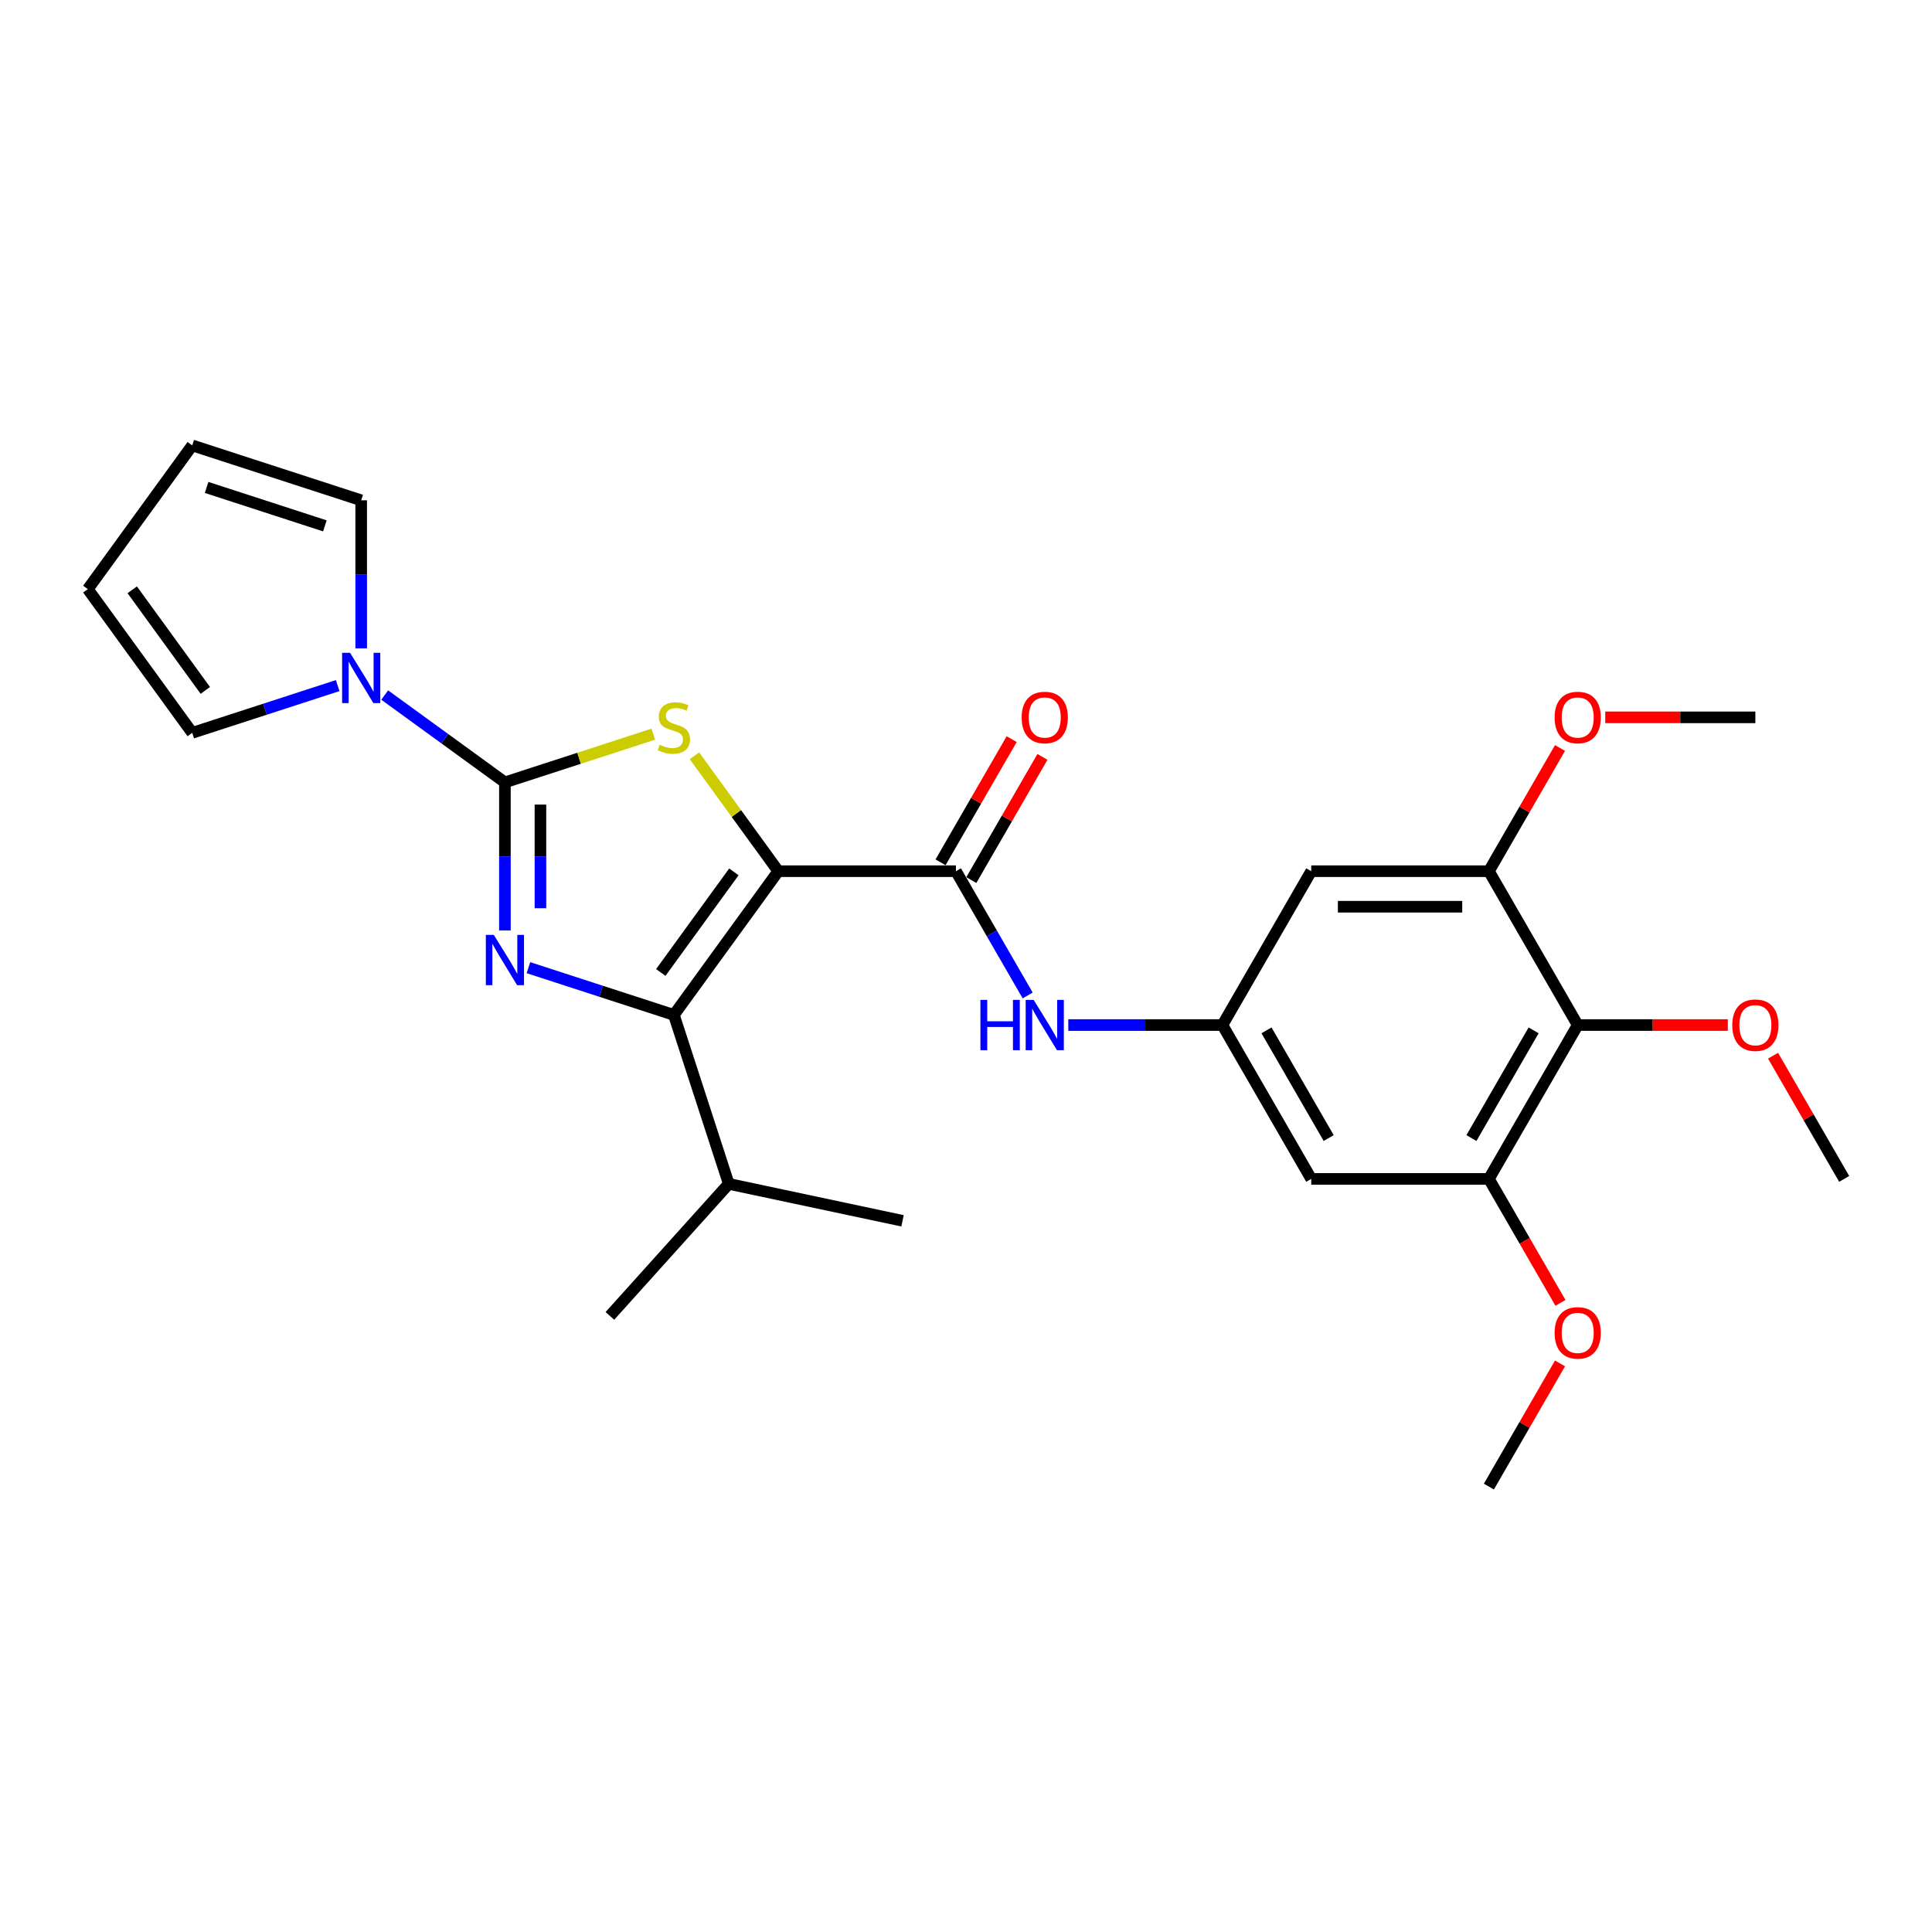 <?xml version='1.0' encoding='iso-8859-1'?>
<svg version='1.1' baseProfile='full'
              xmlns='http://www.w3.org/2000/svg'
                      xmlns:rdkit='http://www.rdkit.org/xml'
                      xmlns:xlink='http://www.w3.org/1999/xlink'
                  xml:space='preserve'
width='1000px' height='1000px' viewBox='0 0 1000 1000'>
<!-- END OF HEADER -->
<rect style='opacity:1.0;fill:#FFFFFF;stroke:none' width='1000' height='1000' x='0' y='0'> </rect>
<path class='bond-2' d='M 402.84,450.93 L 381.14,421.063' style='fill:none;fill-rule:evenodd;stroke:#000000;stroke-width:6px;stroke-linecap:butt;stroke-linejoin:miter;stroke-opacity:1' />
<path class='bond-2' d='M 381.14,421.063 L 359.441,391.196' style='fill:none;fill-rule:evenodd;stroke:#CCCC00;stroke-width:6px;stroke-linecap:butt;stroke-linejoin:miter;stroke-opacity:1' />
<path class='bond-3' d='M 402.84,450.93 L 348.793,525.32' style='fill:none;fill-rule:evenodd;stroke:#000000;stroke-width:6px;stroke-linecap:butt;stroke-linejoin:miter;stroke-opacity:1' />
<path class='bond-3' d='M 379.855,451.279 L 342.022,503.352' style='fill:none;fill-rule:evenodd;stroke:#000000;stroke-width:6px;stroke-linecap:butt;stroke-linejoin:miter;stroke-opacity:1' />
<path class='bond-4' d='M 402.84,450.93 L 494.791,450.93' style='fill:none;fill-rule:evenodd;stroke:#000000;stroke-width:6px;stroke-linecap:butt;stroke-linejoin:miter;stroke-opacity:1' />
<path class='bond-0' d='M 261.342,404.955 L 299.744,392.478' style='fill:none;fill-rule:evenodd;stroke:#000000;stroke-width:6px;stroke-linecap:butt;stroke-linejoin:miter;stroke-opacity:1' />
<path class='bond-0' d='M 299.744,392.478 L 338.145,380' style='fill:none;fill-rule:evenodd;stroke:#CCCC00;stroke-width:6px;stroke-linecap:butt;stroke-linejoin:miter;stroke-opacity:1' />
<path class='bond-5' d='M 261.342,404.955 L 230.234,382.354' style='fill:none;fill-rule:evenodd;stroke:#000000;stroke-width:6px;stroke-linecap:butt;stroke-linejoin:miter;stroke-opacity:1' />
<path class='bond-5' d='M 230.234,382.354 L 199.127,359.753' style='fill:none;fill-rule:evenodd;stroke:#0000FF;stroke-width:6px;stroke-linecap:butt;stroke-linejoin:miter;stroke-opacity:1' />
<path class='bond-27' d='M 261.342,404.955 L 261.342,443.271' style='fill:none;fill-rule:evenodd;stroke:#000000;stroke-width:6px;stroke-linecap:butt;stroke-linejoin:miter;stroke-opacity:1' />
<path class='bond-27' d='M 261.342,443.271 L 261.342,481.587' style='fill:none;fill-rule:evenodd;stroke:#0000FF;stroke-width:6px;stroke-linecap:butt;stroke-linejoin:miter;stroke-opacity:1' />
<path class='bond-27' d='M 279.732,416.45 L 279.732,443.271' style='fill:none;fill-rule:evenodd;stroke:#000000;stroke-width:6px;stroke-linecap:butt;stroke-linejoin:miter;stroke-opacity:1' />
<path class='bond-27' d='M 279.732,443.271 L 279.732,470.092' style='fill:none;fill-rule:evenodd;stroke:#0000FF;stroke-width:6px;stroke-linecap:butt;stroke-linejoin:miter;stroke-opacity:1' />
<path class='bond-1' d='M 273.517,500.862 L 311.155,513.091' style='fill:none;fill-rule:evenodd;stroke:#0000FF;stroke-width:6px;stroke-linecap:butt;stroke-linejoin:miter;stroke-opacity:1' />
<path class='bond-1' d='M 311.155,513.091 L 348.793,525.32' style='fill:none;fill-rule:evenodd;stroke:#000000;stroke-width:6px;stroke-linecap:butt;stroke-linejoin:miter;stroke-opacity:1' />
<path class='bond-16' d='M 348.793,525.32 L 377.207,612.771' style='fill:none;fill-rule:evenodd;stroke:#000000;stroke-width:6px;stroke-linecap:butt;stroke-linejoin:miter;stroke-opacity:1' />
<path class='bond-7' d='M 494.791,450.93 L 513.357,483.087' style='fill:none;fill-rule:evenodd;stroke:#000000;stroke-width:6px;stroke-linecap:butt;stroke-linejoin:miter;stroke-opacity:1' />
<path class='bond-7' d='M 513.357,483.087 L 531.922,515.243' style='fill:none;fill-rule:evenodd;stroke:#0000FF;stroke-width:6px;stroke-linecap:butt;stroke-linejoin:miter;stroke-opacity:1' />
<path class='bond-15' d='M 502.754,455.528 L 521.16,423.647' style='fill:none;fill-rule:evenodd;stroke:#000000;stroke-width:6px;stroke-linecap:butt;stroke-linejoin:miter;stroke-opacity:1' />
<path class='bond-15' d='M 521.16,423.647 L 539.567,391.767' style='fill:none;fill-rule:evenodd;stroke:#FF0000;stroke-width:6px;stroke-linecap:butt;stroke-linejoin:miter;stroke-opacity:1' />
<path class='bond-15' d='M 486.828,446.333 L 505.234,414.452' style='fill:none;fill-rule:evenodd;stroke:#000000;stroke-width:6px;stroke-linecap:butt;stroke-linejoin:miter;stroke-opacity:1' />
<path class='bond-15' d='M 505.234,414.452 L 523.64,382.572' style='fill:none;fill-rule:evenodd;stroke:#FF0000;stroke-width:6px;stroke-linecap:butt;stroke-linejoin:miter;stroke-opacity:1' />
<path class='bond-13' d='M 174.778,354.863 L 137.14,367.093' style='fill:none;fill-rule:evenodd;stroke:#0000FF;stroke-width:6px;stroke-linecap:butt;stroke-linejoin:miter;stroke-opacity:1' />
<path class='bond-13' d='M 137.14,367.093 L 99.502,379.322' style='fill:none;fill-rule:evenodd;stroke:#000000;stroke-width:6px;stroke-linecap:butt;stroke-linejoin:miter;stroke-opacity:1' />
<path class='bond-14' d='M 186.952,335.589 L 186.952,297.273' style='fill:none;fill-rule:evenodd;stroke:#0000FF;stroke-width:6px;stroke-linecap:butt;stroke-linejoin:miter;stroke-opacity:1' />
<path class='bond-14' d='M 186.952,297.273 L 186.952,258.957' style='fill:none;fill-rule:evenodd;stroke:#000000;stroke-width:6px;stroke-linecap:butt;stroke-linejoin:miter;stroke-opacity:1' />
<path class='bond-6' d='M 816.619,530.562 L 770.644,610.194' style='fill:none;fill-rule:evenodd;stroke:#000000;stroke-width:6px;stroke-linecap:butt;stroke-linejoin:miter;stroke-opacity:1' />
<path class='bond-6' d='M 793.796,533.312 L 761.614,589.054' style='fill:none;fill-rule:evenodd;stroke:#000000;stroke-width:6px;stroke-linecap:butt;stroke-linejoin:miter;stroke-opacity:1' />
<path class='bond-19' d='M 816.619,530.562 L 855.468,530.562' style='fill:none;fill-rule:evenodd;stroke:#000000;stroke-width:6px;stroke-linecap:butt;stroke-linejoin:miter;stroke-opacity:1' />
<path class='bond-19' d='M 855.468,530.562 L 894.318,530.562' style='fill:none;fill-rule:evenodd;stroke:#FF0000;stroke-width:6px;stroke-linecap:butt;stroke-linejoin:miter;stroke-opacity:1' />
<path class='bond-28' d='M 816.619,530.562 L 770.644,450.93' style='fill:none;fill-rule:evenodd;stroke:#000000;stroke-width:6px;stroke-linecap:butt;stroke-linejoin:miter;stroke-opacity:1' />
<path class='bond-10' d='M 552.941,530.562 L 592.829,530.562' style='fill:none;fill-rule:evenodd;stroke:#0000FF;stroke-width:6px;stroke-linecap:butt;stroke-linejoin:miter;stroke-opacity:1' />
<path class='bond-10' d='M 592.829,530.562 L 632.717,530.562' style='fill:none;fill-rule:evenodd;stroke:#000000;stroke-width:6px;stroke-linecap:butt;stroke-linejoin:miter;stroke-opacity:1' />
<path class='bond-8' d='M 770.644,450.93 L 678.693,450.93' style='fill:none;fill-rule:evenodd;stroke:#000000;stroke-width:6px;stroke-linecap:butt;stroke-linejoin:miter;stroke-opacity:1' />
<path class='bond-8' d='M 756.851,469.321 L 692.485,469.321' style='fill:none;fill-rule:evenodd;stroke:#000000;stroke-width:6px;stroke-linecap:butt;stroke-linejoin:miter;stroke-opacity:1' />
<path class='bond-20' d='M 770.644,450.93 L 789.05,419.05' style='fill:none;fill-rule:evenodd;stroke:#000000;stroke-width:6px;stroke-linecap:butt;stroke-linejoin:miter;stroke-opacity:1' />
<path class='bond-20' d='M 789.05,419.05 L 807.456,387.169' style='fill:none;fill-rule:evenodd;stroke:#FF0000;stroke-width:6px;stroke-linecap:butt;stroke-linejoin:miter;stroke-opacity:1' />
<path class='bond-9' d='M 770.644,610.194 L 678.693,610.194' style='fill:none;fill-rule:evenodd;stroke:#000000;stroke-width:6px;stroke-linecap:butt;stroke-linejoin:miter;stroke-opacity:1' />
<path class='bond-21' d='M 770.644,610.194 L 789.167,642.277' style='fill:none;fill-rule:evenodd;stroke:#000000;stroke-width:6px;stroke-linecap:butt;stroke-linejoin:miter;stroke-opacity:1' />
<path class='bond-21' d='M 789.167,642.277 L 807.69,674.36' style='fill:none;fill-rule:evenodd;stroke:#FF0000;stroke-width:6px;stroke-linecap:butt;stroke-linejoin:miter;stroke-opacity:1' />
<path class='bond-11' d='M 632.717,530.562 L 678.693,450.93' style='fill:none;fill-rule:evenodd;stroke:#000000;stroke-width:6px;stroke-linecap:butt;stroke-linejoin:miter;stroke-opacity:1' />
<path class='bond-12' d='M 632.717,530.562 L 678.693,610.194' style='fill:none;fill-rule:evenodd;stroke:#000000;stroke-width:6px;stroke-linecap:butt;stroke-linejoin:miter;stroke-opacity:1' />
<path class='bond-12' d='M 655.54,533.312 L 687.723,589.054' style='fill:none;fill-rule:evenodd;stroke:#000000;stroke-width:6px;stroke-linecap:butt;stroke-linejoin:miter;stroke-opacity:1' />
<path class='bond-18' d='M 99.502,379.322 L 45.455,304.932' style='fill:none;fill-rule:evenodd;stroke:#000000;stroke-width:6px;stroke-linecap:butt;stroke-linejoin:miter;stroke-opacity:1' />
<path class='bond-18' d='M 106.273,357.354 L 68.44,305.281' style='fill:none;fill-rule:evenodd;stroke:#000000;stroke-width:6px;stroke-linecap:butt;stroke-linejoin:miter;stroke-opacity:1' />
<path class='bond-17' d='M 186.952,258.957 L 99.502,230.542' style='fill:none;fill-rule:evenodd;stroke:#000000;stroke-width:6px;stroke-linecap:butt;stroke-linejoin:miter;stroke-opacity:1' />
<path class='bond-17' d='M 168.152,272.185 L 106.937,252.295' style='fill:none;fill-rule:evenodd;stroke:#000000;stroke-width:6px;stroke-linecap:butt;stroke-linejoin:miter;stroke-opacity:1' />
<path class='bond-22' d='M 377.207,612.771 L 315.68,681.104' style='fill:none;fill-rule:evenodd;stroke:#000000;stroke-width:6px;stroke-linecap:butt;stroke-linejoin:miter;stroke-opacity:1' />
<path class='bond-23' d='M 377.207,612.771 L 467.149,631.888' style='fill:none;fill-rule:evenodd;stroke:#000000;stroke-width:6px;stroke-linecap:butt;stroke-linejoin:miter;stroke-opacity:1' />
<path class='bond-29' d='M 99.502,230.542 L 45.455,304.932' style='fill:none;fill-rule:evenodd;stroke:#000000;stroke-width:6px;stroke-linecap:butt;stroke-linejoin:miter;stroke-opacity:1' />
<path class='bond-24' d='M 917.733,546.433 L 936.139,578.314' style='fill:none;fill-rule:evenodd;stroke:#FF0000;stroke-width:6px;stroke-linecap:butt;stroke-linejoin:miter;stroke-opacity:1' />
<path class='bond-24' d='M 936.139,578.314 L 954.545,610.194' style='fill:none;fill-rule:evenodd;stroke:#000000;stroke-width:6px;stroke-linecap:butt;stroke-linejoin:miter;stroke-opacity:1' />
<path class='bond-25' d='M 830.872,371.299 L 869.721,371.299' style='fill:none;fill-rule:evenodd;stroke:#FF0000;stroke-width:6px;stroke-linecap:butt;stroke-linejoin:miter;stroke-opacity:1' />
<path class='bond-25' d='M 869.721,371.299 L 908.57,371.299' style='fill:none;fill-rule:evenodd;stroke:#000000;stroke-width:6px;stroke-linecap:butt;stroke-linejoin:miter;stroke-opacity:1' />
<path class='bond-26' d='M 807.456,705.697 L 789.05,737.577' style='fill:none;fill-rule:evenodd;stroke:#FF0000;stroke-width:6px;stroke-linecap:butt;stroke-linejoin:miter;stroke-opacity:1' />
<path class='bond-26' d='M 789.05,737.577 L 770.644,769.458' style='fill:none;fill-rule:evenodd;stroke:#000000;stroke-width:6px;stroke-linecap:butt;stroke-linejoin:miter;stroke-opacity:1' />
<path  class='atom-2' d='M 255.586 483.886
L 264.119 497.678
Q 264.965 499.039, 266.326 501.503
Q 267.687 503.968, 267.76 504.115
L 267.76 483.886
L 271.218 483.886
L 271.218 509.926
L 267.65 509.926
L 258.492 494.846
Q 257.425 493.081, 256.285 491.058
Q 255.182 489.035, 254.851 488.41
L 254.851 509.926
L 251.467 509.926
L 251.467 483.886
L 255.586 483.886
' fill='#0000FF'/>
<path  class='atom-3' d='M 341.437 385.478
Q 341.731 385.589, 342.945 386.103
Q 344.158 386.618, 345.483 386.949
Q 346.843 387.244, 348.167 387.244
Q 350.632 387.244, 352.066 386.067
Q 353.501 384.853, 353.501 382.756
Q 353.501 381.322, 352.765 380.439
Q 352.066 379.557, 350.963 379.078
Q 349.859 378.6, 348.02 378.049
Q 345.703 377.35, 344.306 376.688
Q 342.945 376.026, 341.952 374.628
Q 340.995 373.23, 340.995 370.876
Q 340.995 367.603, 343.202 365.58
Q 345.446 363.557, 349.859 363.557
Q 352.875 363.557, 356.296 364.992
L 355.45 367.824
Q 352.324 366.536, 349.97 366.536
Q 347.432 366.536, 346.034 367.603
Q 344.637 368.633, 344.673 370.435
Q 344.673 371.833, 345.372 372.679
Q 346.108 373.525, 347.138 374.003
Q 348.204 374.481, 349.97 375.033
Q 352.324 375.768, 353.721 376.504
Q 355.119 377.239, 356.112 378.747
Q 357.142 380.219, 357.142 382.756
Q 357.142 386.361, 354.714 388.31
Q 352.324 390.223, 348.315 390.223
Q 345.997 390.223, 344.232 389.708
Q 342.503 389.23, 340.444 388.384
L 341.437 385.478
' fill='#CCCC00'/>
<path  class='atom-6' d='M 181.196 337.887
L 189.729 351.68
Q 190.575 353.041, 191.936 355.505
Q 193.297 357.969, 193.371 358.117
L 193.371 337.887
L 196.828 337.887
L 196.828 363.928
L 193.26 363.928
L 184.102 348.848
Q 183.035 347.082, 181.895 345.06
Q 180.792 343.037, 180.461 342.411
L 180.461 363.928
L 177.077 363.928
L 177.077 337.887
L 181.196 337.887
' fill='#0000FF'/>
<path  class='atom-8' d='M 507.462 517.542
L 510.993 517.542
L 510.993 528.613
L 524.307 528.613
L 524.307 517.542
L 527.838 517.542
L 527.838 543.582
L 524.307 543.582
L 524.307 531.555
L 510.993 531.555
L 510.993 543.582
L 507.462 543.582
L 507.462 517.542
' fill='#0000FF'/>
<path  class='atom-8' d='M 535.01 517.542
L 543.543 531.335
Q 544.389 532.696, 545.75 535.16
Q 547.111 537.624, 547.185 537.771
L 547.185 517.542
L 550.642 517.542
L 550.642 543.582
L 547.074 543.582
L 537.916 528.503
Q 536.849 526.737, 535.709 524.714
Q 534.606 522.691, 534.275 522.066
L 534.275 543.582
L 530.891 543.582
L 530.891 517.542
L 535.01 517.542
' fill='#0000FF'/>
<path  class='atom-16' d='M 528.813 371.372
Q 528.813 365.12, 531.902 361.625
Q 534.992 358.131, 540.766 358.131
Q 546.541 358.131, 549.631 361.625
Q 552.72 365.12, 552.72 371.372
Q 552.72 377.698, 549.594 381.303
Q 546.467 384.871, 540.766 384.871
Q 535.029 384.871, 531.902 381.303
Q 528.813 377.735, 528.813 371.372
M 540.766 381.928
Q 544.739 381.928, 546.872 379.28
Q 549.042 376.595, 549.042 371.372
Q 549.042 366.26, 546.872 363.685
Q 544.739 361.074, 540.766 361.074
Q 536.794 361.074, 534.624 363.648
Q 532.491 366.223, 532.491 371.372
Q 532.491 376.632, 534.624 379.28
Q 536.794 381.928, 540.766 381.928
' fill='#FF0000'/>
<path  class='atom-20' d='M 896.616 530.636
Q 896.616 524.383, 899.706 520.889
Q 902.795 517.395, 908.57 517.395
Q 914.345 517.395, 917.434 520.889
Q 920.524 524.383, 920.524 530.636
Q 920.524 536.962, 917.397 540.566
Q 914.271 544.134, 908.57 544.134
Q 902.832 544.134, 899.706 540.566
Q 896.616 536.999, 896.616 530.636
M 908.57 541.192
Q 912.542 541.192, 914.676 538.544
Q 916.846 535.859, 916.846 530.636
Q 916.846 525.523, 914.676 522.949
Q 912.542 520.337, 908.57 520.337
Q 904.598 520.337, 902.428 522.912
Q 900.294 525.487, 900.294 530.636
Q 900.294 535.895, 902.428 538.544
Q 904.598 541.192, 908.57 541.192
' fill='#FF0000'/>
<path  class='atom-21' d='M 804.666 371.372
Q 804.666 365.12, 807.755 361.625
Q 810.845 358.131, 816.619 358.131
Q 822.394 358.131, 825.483 361.625
Q 828.573 365.12, 828.573 371.372
Q 828.573 377.698, 825.446 381.303
Q 822.32 384.871, 816.619 384.871
Q 810.881 384.871, 807.755 381.303
Q 804.666 377.735, 804.666 371.372
M 816.619 381.928
Q 820.591 381.928, 822.725 379.28
Q 824.895 376.595, 824.895 371.372
Q 824.895 366.26, 822.725 363.685
Q 820.591 361.074, 816.619 361.074
Q 812.647 361.074, 810.477 363.648
Q 808.344 366.223, 808.344 371.372
Q 808.344 376.632, 810.477 379.28
Q 812.647 381.928, 816.619 381.928
' fill='#FF0000'/>
<path  class='atom-22' d='M 804.666 689.899
Q 804.666 683.647, 807.755 680.153
Q 810.845 676.658, 816.619 676.658
Q 822.394 676.658, 825.483 680.153
Q 828.573 683.647, 828.573 689.899
Q 828.573 696.226, 825.446 699.83
Q 822.32 703.398, 816.619 703.398
Q 810.881 703.398, 807.755 699.83
Q 804.666 696.262, 804.666 689.899
M 816.619 700.455
Q 820.591 700.455, 822.725 697.807
Q 824.895 695.122, 824.895 689.899
Q 824.895 684.787, 822.725 682.212
Q 820.591 679.601, 816.619 679.601
Q 812.647 679.601, 810.477 682.176
Q 808.344 684.75, 808.344 689.899
Q 808.344 695.159, 810.477 697.807
Q 812.647 700.455, 816.619 700.455
' fill='#FF0000'/>
</svg>
